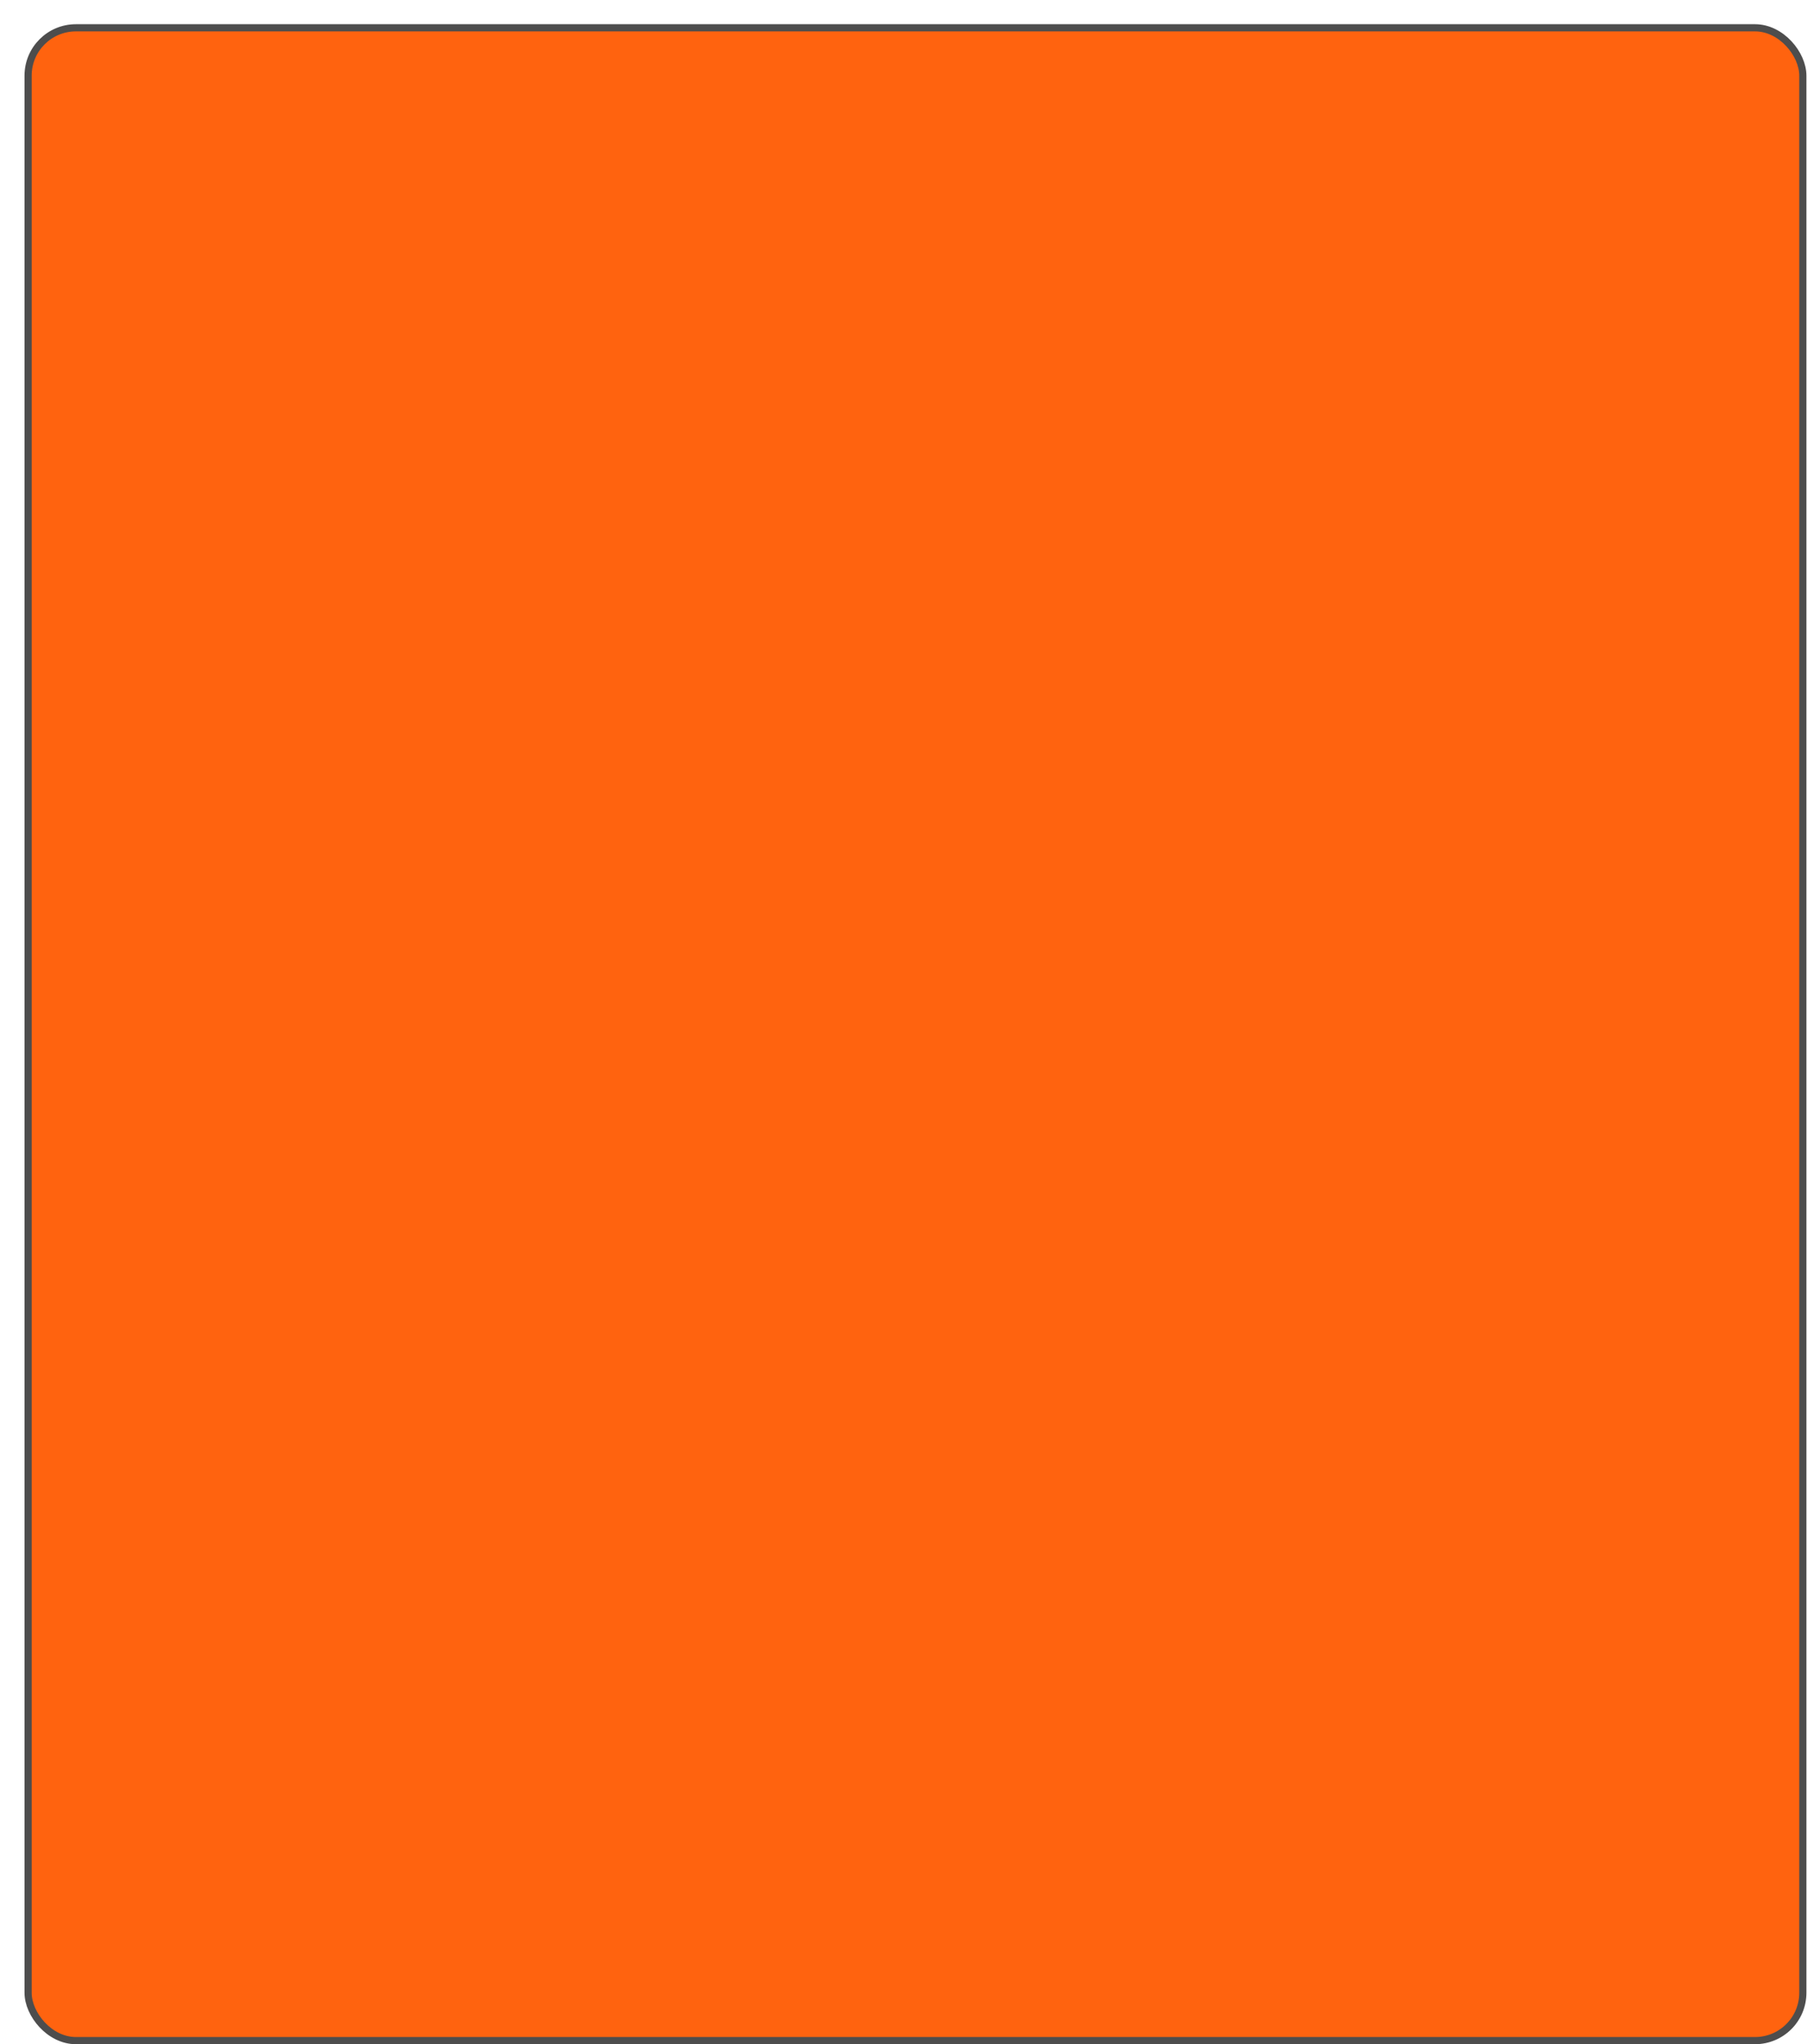 <svg width="504" height="570" viewBox="0 0 504 570" fill="none" xmlns="http://www.w3.org/2000/svg">
<g filter="url(#filter0_d_7438_25612)">
<rect x="1.172" y="1.086" width="495" height="561.228" rx="13.331" fill="#FF630F"/>
<rect x="1.172" y="1.086" width="495" height="561.228" rx="13.331" stroke="#4D4D4D" stroke-width="2"/>
</g>
<defs>
<filter id="filter0_d_7438_25612" x="0.172" y="0.086" width="503.666" height="569.894" filterUnits="userSpaceOnUse" color-interpolation-filters="sRGB">
<feFlood flood-opacity="0" result="BackgroundImageFix"/>
<feColorMatrix in="SourceAlpha" type="matrix" values="0 0 0 0 0 0 0 0 0 0 0 0 0 0 0 0 0 0 127 0" result="hardAlpha"/>
<feOffset dx="6.666" dy="6.666"/>
<feComposite in2="hardAlpha" operator="out"/>
<feColorMatrix type="matrix" values="0 0 0 0 0.102 0 0 0 0 0.102 0 0 0 0 0.102 0 0 0 1 0"/>
<feBlend mode="normal" in2="BackgroundImageFix" result="effect1_dropShadow_7438_25612"/>
<feBlend mode="normal" in="SourceGraphic" in2="effect1_dropShadow_7438_25612" result="shape"/>
</filter>
</defs>
</svg>
